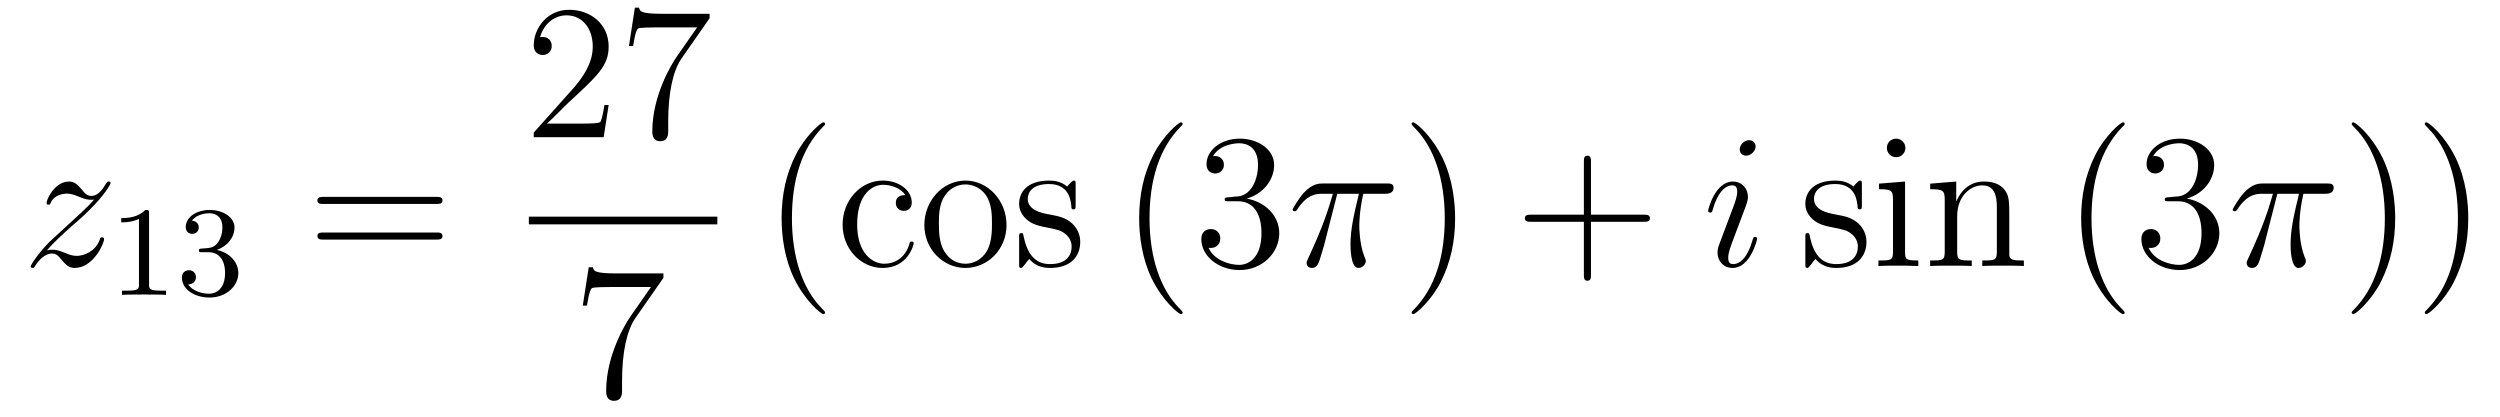 <?xml version='1.0'?>
<!-- This file was generated by dvisvgm 1.14.1 -->
<svg height='26pt' version='1.1' viewBox='0 -26 156 26' width='156pt' xmlns='http://www.w3.org/2000/svg' xmlns:xlink='http://www.w3.org/1999/xlink'>
<g id='page1'>
<g transform='matrix(1 0 0 1 -127 641)'>
<path d='M129.918 -651.368C130.432 -651.954 130.851 -652.325 131.448 -652.863C132.166 -653.484 132.476 -653.783 132.644 -653.962C133.481 -654.787 133.899 -655.481 133.899 -655.576C133.899 -655.672 133.803 -655.672 133.779 -655.672C133.696 -655.672 133.672 -655.624 133.612 -655.54C133.313 -655.026 133.026 -654.775 132.715 -654.775C132.464 -654.775 132.333 -654.883 132.106 -655.17C131.855 -655.468 131.652 -655.672 131.305 -655.672C130.432 -655.672 129.906 -654.584 129.906 -654.333C129.906 -654.297 129.918 -654.225 130.026 -654.225C130.121 -654.225 130.133 -654.273 130.169 -654.357C130.373 -654.835 130.946 -654.919 131.173 -654.919C131.424 -654.919 131.663 -654.835 131.914 -654.727C132.369 -654.536 132.56 -654.536 132.68 -654.536C132.763 -654.536 132.811 -654.536 132.871 -654.548C132.476 -654.082 131.831 -653.508 131.293 -653.018L130.086 -651.906C129.356 -651.165 128.914 -650.46 128.914 -650.376C128.914 -650.304 128.974 -650.28 129.046 -650.28C129.117 -650.28 129.129 -650.292 129.213 -650.436C129.404 -650.735 129.787 -651.177 130.229 -651.177C130.48 -651.177 130.6 -651.093 130.839 -650.794C131.066 -650.532 131.269 -650.28 131.652 -650.28C132.823 -650.28 133.493 -651.799 133.493 -652.073C133.493 -652.121 133.481 -652.193 133.361 -652.193C133.265 -652.193 133.253 -652.145 133.218 -652.026C132.954 -651.32 132.249 -651.033 131.783 -651.033C131.532 -651.033 131.293 -651.117 131.042 -651.225C130.564 -651.416 130.432 -651.416 130.277 -651.416C130.157 -651.416 130.026 -651.416 129.918 -651.368Z' fill-rule='evenodd'/>
<path d='M136.302 -653.676C136.302 -653.891 136.286 -653.899 136.071 -653.899C135.744 -653.58 135.322 -653.389 134.565 -653.389V-653.126C134.78 -653.126 135.21 -653.126 135.672 -653.341V-649.253C135.672 -648.958 135.649 -648.863 134.892 -648.863H134.613V-648.6C134.939 -648.624 135.625 -648.624 135.983 -648.624C136.342 -648.624 137.035 -648.624 137.362 -648.6V-648.863H137.083C136.326 -648.863 136.302 -648.958 136.302 -649.253V-653.676ZM140.016 -651.262C140.646 -651.262 141.044 -650.799 141.044 -649.962C141.044 -648.967 140.478 -648.672 140.056 -648.672C139.617 -648.672 139.02 -648.831 138.741 -649.253C139.028 -649.253 139.227 -649.437 139.227 -649.7C139.227 -649.955 139.044 -650.138 138.789 -650.138C138.574 -650.138 138.351 -650.002 138.351 -649.684C138.351 -648.927 139.163 -648.433 140.072 -648.433C141.132 -648.433 141.873 -649.166 141.873 -649.962C141.873 -650.624 141.347 -651.23 140.534 -651.405C141.163 -651.628 141.633 -652.17 141.633 -652.807C141.633 -653.445 140.917 -653.899 140.088 -653.899C139.235 -653.899 138.59 -653.437 138.59 -652.831C138.59 -652.536 138.789 -652.409 138.996 -652.409C139.243 -652.409 139.403 -652.584 139.403 -652.815C139.403 -653.11 139.148 -653.222 138.972 -653.23C139.307 -653.668 139.92 -653.692 140.064 -653.692C140.271 -653.692 140.877 -653.628 140.877 -652.807C140.877 -652.249 140.646 -651.915 140.534 -651.787C140.295 -651.54 140.112 -651.524 139.626 -651.492C139.474 -651.485 139.41 -651.477 139.41 -651.373C139.41 -651.262 139.482 -651.262 139.617 -651.262H140.016Z' fill-rule='evenodd'/>
<path d='M154.229 -654.273C154.396 -654.273 154.612 -654.273 154.612 -654.488C154.612 -654.715 154.408 -654.715 154.229 -654.715H147.188C147.021 -654.715 146.806 -654.715 146.806 -654.5C146.806 -654.273 147.009 -654.273 147.188 -654.273H154.229ZM154.229 -652.05C154.396 -652.05 154.612 -652.05 154.612 -652.265C154.612 -652.492 154.408 -652.492 154.229 -652.492H147.188C147.021 -652.492 146.806 -652.492 146.806 -652.277C146.806 -652.05 147.009 -652.05 147.188 -652.05H154.229Z' fill-rule='evenodd'/>
<path d='M164.98 -660.448H164.717C164.681 -660.245 164.585 -659.587 164.466 -659.396C164.382 -659.289 163.701 -659.289 163.342 -659.289H161.131C161.453 -659.564 162.183 -660.329 162.493 -660.616C164.31 -662.289 164.98 -662.911 164.98 -664.094C164.98 -665.469 163.892 -666.389 162.505 -666.389C161.119 -666.389 160.306 -665.206 160.306 -664.178C160.306 -663.568 160.832 -663.568 160.868 -663.568C161.119 -663.568 161.429 -663.747 161.429 -664.13C161.429 -664.465 161.202 -664.692 160.868 -664.692C160.76 -664.692 160.736 -664.692 160.7 -664.68C160.928 -665.493 161.573 -666.043 162.35 -666.043C163.366 -666.043 163.988 -665.194 163.988 -664.094C163.988 -663.078 163.402 -662.193 162.721 -661.428L160.306 -658.727V-658.44H164.669L164.98 -660.448ZM171.278 -665.863V-666.138H168.397C166.951 -666.138 166.927 -666.294 166.879 -666.521H166.616L166.246 -664.13H166.508C166.544 -664.345 166.652 -665.087 166.807 -665.218C166.903 -665.29 167.8 -665.29 167.967 -665.29H170.501L169.234 -663.473C168.911 -663.007 167.704 -661.046 167.704 -658.799C167.704 -658.667 167.704 -658.189 168.194 -658.189C168.696 -658.189 168.696 -658.655 168.696 -658.811V-659.408C168.696 -661.189 168.983 -662.576 169.545 -663.377L171.278 -665.863Z' fill-rule='evenodd'/>
<path d='M160 -653H171.762V-653.481H160'/>
<path d='M168.398 -649.663V-649.938H165.517C164.071 -649.938 164.047 -650.094 163.999 -650.321H163.736L163.366 -647.93H163.628C163.664 -648.145 163.772 -648.887 163.928 -649.018C164.023 -649.09 164.92 -649.09 165.087 -649.09H167.621L166.354 -647.273C166.031 -646.807 164.824 -644.846 164.824 -642.599C164.824 -642.467 164.824 -641.989 165.314 -641.989C165.816 -641.989 165.816 -642.455 165.816 -642.611V-643.208C165.816 -644.989 166.103 -646.376 166.665 -647.177L168.398 -649.663Z' fill-rule='evenodd'/>
<path d='M178.485 -647.495C178.485 -647.531 178.485 -647.555 178.282 -647.758C177.087 -648.966 176.417 -650.938 176.417 -653.377C176.417 -655.696 176.979 -657.692 178.366 -659.103C178.485 -659.21 178.485 -659.234 178.485 -659.27C178.485 -659.342 178.425 -659.366 178.377 -659.366C178.222 -659.366 177.242 -658.505 176.656 -657.333C176.047 -656.126 175.772 -654.847 175.772 -653.377C175.772 -652.312 175.939 -650.89 176.56 -649.611C177.266 -648.177 178.246 -647.399 178.377 -647.399C178.425 -647.399 178.485 -647.423 178.485 -647.495ZM183.487 -654.823C183.344 -654.823 182.901 -654.823 182.901 -654.333C182.901 -654.046 183.105 -653.843 183.392 -653.843C183.666 -653.843 183.894 -654.01 183.894 -654.357C183.894 -655.158 183.057 -655.732 182.089 -655.732C180.69 -655.732 179.578 -654.488 179.578 -652.982C179.578 -651.452 180.726 -650.28 182.077 -650.28C183.655 -650.28 184.013 -651.715 184.013 -651.822S183.93 -651.93 183.894 -651.93C183.786 -651.93 183.774 -651.894 183.738 -651.751C183.475 -650.902 182.83 -650.543 182.184 -650.543C181.455 -650.543 180.487 -651.177 180.487 -652.994C180.487 -654.978 181.503 -655.468 182.101 -655.468C182.555 -655.468 183.212 -655.289 183.487 -654.823ZM189.807 -652.958C189.807 -654.5 188.635 -655.732 187.249 -655.732C185.814 -655.732 184.679 -654.464 184.679 -652.958C184.679 -651.428 185.874 -650.28 187.237 -650.28C188.647 -650.28 189.807 -651.452 189.807 -652.958ZM187.249 -650.543C186.806 -650.543 186.268 -650.735 185.922 -651.32C185.599 -651.858 185.587 -652.564 185.587 -653.066C185.587 -653.52 185.587 -654.249 185.958 -654.787C186.292 -655.301 186.818 -655.492 187.237 -655.492C187.703 -655.492 188.205 -655.277 188.528 -654.811C188.898 -654.261 188.898 -653.508 188.898 -653.066C188.898 -652.647 188.898 -651.906 188.587 -651.344C188.253 -650.771 187.703 -650.543 187.249 -650.543ZM194.12 -655.457C194.12 -655.672 194.12 -655.732 194.002 -655.732C193.906 -655.732 193.679 -655.468 193.595 -655.361C193.224 -655.66 192.853 -655.732 192.472 -655.732C191.024 -655.732 190.594 -654.942 190.594 -654.285C190.594 -654.153 190.594 -653.735 191.049 -653.317C191.431 -652.982 191.838 -652.898 192.388 -652.791C193.045 -652.659 193.2 -652.623 193.499 -652.384C193.714 -652.205 193.87 -651.942 193.87 -651.607C193.87 -651.093 193.571 -650.52 192.518 -650.52C191.73 -650.52 191.156 -650.974 190.893 -652.169C190.845 -652.384 190.845 -652.396 190.833 -652.408C190.809 -652.456 190.762 -652.456 190.726 -652.456C190.594 -652.456 190.594 -652.396 190.594 -652.181V-650.555C190.594 -650.34 190.594 -650.28 190.714 -650.28C190.773 -650.28 190.785 -650.292 190.989 -650.543C191.049 -650.627 191.049 -650.651 191.228 -650.842C191.682 -650.28 192.328 -650.28 192.53 -650.28C193.786 -650.28 194.407 -650.974 194.407 -651.918C194.407 -652.564 194.014 -652.946 193.906 -653.054C193.475 -653.424 193.152 -653.496 192.364 -653.64C192.005 -653.711 191.132 -653.879 191.132 -654.596C191.132 -654.967 191.383 -655.516 192.46 -655.516C193.762 -655.516 193.834 -654.405 193.858 -654.034C193.87 -653.938 193.954 -653.938 193.99 -653.938C194.12 -653.938 194.12 -653.998 194.12 -654.213V-655.457Z' fill-rule='evenodd'/>
<path d='M200.797 -647.495C200.797 -647.531 200.797 -647.555 200.594 -647.758C199.399 -648.966 198.73 -650.938 198.73 -653.377C198.73 -655.696 199.291 -657.692 200.678 -659.103C200.797 -659.21 200.797 -659.234 200.797 -659.27C200.797 -659.342 200.737 -659.366 200.69 -659.366C200.534 -659.366 199.554 -658.505 198.968 -657.333C198.359 -656.126 198.084 -654.847 198.084 -653.377C198.084 -652.312 198.251 -650.89 198.872 -649.611C199.578 -648.177 200.558 -647.399 200.69 -647.399C200.737 -647.399 200.797 -647.423 200.797 -647.495ZM203.672 -654.692C203.468 -654.68 203.42 -654.667 203.42 -654.56C203.42 -654.441 203.48 -654.441 203.695 -654.441H204.246C205.261 -654.441 205.716 -653.604 205.716 -652.456C205.716 -650.89 204.904 -650.472 204.317 -650.472C203.743 -650.472 202.763 -650.747 202.417 -651.536C202.799 -651.476 203.146 -651.691 203.146 -652.121C203.146 -652.468 202.895 -652.707 202.56 -652.707C202.273 -652.707 201.962 -652.54 201.962 -652.086C201.962 -651.022 203.027 -650.149 204.353 -650.149C205.776 -650.149 206.827 -651.237 206.827 -652.444C206.827 -653.544 205.943 -654.405 204.796 -654.608C205.835 -654.907 206.506 -655.779 206.506 -656.712C206.506 -657.656 205.525 -658.349 204.365 -658.349C203.17 -658.349 202.285 -657.62 202.285 -656.748C202.285 -656.269 202.656 -656.174 202.835 -656.174C203.086 -656.174 203.372 -656.353 203.372 -656.712C203.372 -657.094 203.086 -657.262 202.823 -657.262C202.751 -657.262 202.728 -657.262 202.692 -657.25C203.146 -658.062 204.27 -658.062 204.329 -658.062C204.724 -658.062 205.501 -657.883 205.501 -656.712C205.501 -656.485 205.465 -655.815 205.118 -655.301C204.76 -654.775 204.353 -654.739 204.03 -654.727L203.672 -654.692Z' fill-rule='evenodd'/>
<path d='M210.446 -654.907H211.796C211.474 -653.568 211.271 -652.695 211.271 -651.739C211.271 -651.572 211.271 -650.28 211.76 -650.28C212.012 -650.28 212.227 -650.508 212.227 -650.711C212.227 -650.771 212.227 -650.794 212.143 -650.974C211.82 -651.799 211.82 -652.827 211.82 -652.91C211.82 -652.982 211.82 -653.831 212.071 -654.907H213.41C213.566 -654.907 213.96 -654.907 213.96 -655.289C213.96 -655.552 213.733 -655.552 213.518 -655.552H209.585C209.31 -655.552 208.904 -655.552 208.354 -654.967C208.043 -654.62 207.661 -653.986 207.661 -653.914C207.661 -653.843 207.72 -653.819 207.792 -653.819C207.876 -653.819 207.888 -653.855 207.948 -653.927C208.57 -654.907 209.191 -654.907 209.49 -654.907H210.172C209.908 -654.01 209.609 -652.97 208.628 -650.878C208.534 -650.687 208.534 -650.663 208.534 -650.591C208.534 -650.34 208.748 -650.28 208.856 -650.28C209.203 -650.28 209.298 -650.591 209.442 -651.093C209.633 -651.703 209.633 -651.727 209.753 -652.205L210.446 -654.907Z' fill-rule='evenodd'/>
<path d='M217.799 -653.377C217.799 -654.285 217.679 -655.767 217.009 -657.154C216.305 -658.588 215.324 -659.366 215.192 -659.366C215.144 -659.366 215.086 -659.342 215.086 -659.27C215.086 -659.234 215.086 -659.21 215.288 -659.007C216.484 -657.8 217.153 -655.827 217.153 -653.388C217.153 -651.069 216.592 -649.073 215.204 -647.662C215.086 -647.555 215.086 -647.531 215.086 -647.495C215.086 -647.423 215.144 -647.399 215.192 -647.399C215.348 -647.399 216.328 -648.26 216.914 -649.432C217.524 -650.651 217.799 -651.942 217.799 -653.377Z' fill-rule='evenodd'/>
<path d='M226.276 -653.161H229.576C229.742 -653.161 229.957 -653.161 229.957 -653.377C229.957 -653.604 229.754 -653.604 229.576 -653.604H226.276V-656.903C226.276 -657.07 226.276 -657.286 226.061 -657.286C225.834 -657.286 225.834 -657.082 225.834 -656.903V-653.604H222.534C222.367 -653.604 222.151 -653.604 222.151 -653.388C222.151 -653.161 222.355 -653.161 222.534 -653.161H225.834V-649.862C225.834 -649.695 225.834 -649.48 226.049 -649.48C226.276 -649.48 226.276 -649.683 226.276 -649.862V-653.161Z' fill-rule='evenodd'/>
<path d='M236.646 -652.109C236.646 -652.169 236.598 -652.217 236.527 -652.217C236.419 -652.217 236.407 -652.181 236.347 -651.978C236.036 -650.89 235.547 -650.52 235.152 -650.52C235.008 -650.52 234.841 -650.555 234.841 -650.914C234.841 -651.237 234.984 -651.595 235.116 -651.954L235.952 -654.177C235.988 -654.273 236.072 -654.488 236.072 -654.715C236.072 -655.218 235.714 -655.672 235.128 -655.672C234.029 -655.672 233.586 -653.938 233.586 -653.843C233.586 -653.795 233.634 -653.735 233.718 -653.735C233.825 -653.735 233.837 -653.783 233.885 -653.95C234.172 -654.954 234.626 -655.433 235.092 -655.433C235.2 -655.433 235.403 -655.421 235.403 -655.038C235.403 -654.727 235.248 -654.333 235.152 -654.07L234.316 -651.847C234.244 -651.655 234.172 -651.464 234.172 -651.249C234.172 -650.711 234.542 -650.28 235.116 -650.28C236.216 -650.28 236.646 -652.026 236.646 -652.109ZM236.551 -657.859C236.551 -658.039 236.407 -658.254 236.144 -658.254C235.87 -658.254 235.559 -657.991 235.559 -657.68C235.559 -657.381 235.81 -657.286 235.952 -657.286C236.275 -657.286 236.551 -657.596 236.551 -657.859Z' fill-rule='evenodd'/>
<path d='M243.181 -655.457C243.181 -655.672 243.181 -655.732 243.061 -655.732C242.966 -655.732 242.74 -655.468 242.656 -655.361C242.285 -655.66 241.914 -655.732 241.531 -655.732C240.085 -655.732 239.654 -654.942 239.654 -654.285C239.654 -654.153 239.654 -653.735 240.109 -653.317C240.492 -652.982 240.898 -652.898 241.448 -652.791C242.105 -652.659 242.261 -652.623 242.56 -652.384C242.774 -652.205 242.93 -651.942 242.93 -651.607C242.93 -651.093 242.632 -650.52 241.579 -650.52C240.791 -650.52 240.216 -650.974 239.953 -652.169C239.906 -652.384 239.906 -652.396 239.893 -652.408C239.87 -652.456 239.822 -652.456 239.786 -652.456C239.654 -652.456 239.654 -652.396 239.654 -652.181V-650.555C239.654 -650.34 239.654 -650.28 239.774 -650.28C239.834 -650.28 239.846 -650.292 240.049 -650.543C240.109 -650.627 240.109 -650.651 240.288 -650.842C240.743 -650.28 241.388 -650.28 241.591 -650.28C242.846 -650.28 243.468 -650.974 243.468 -651.918C243.468 -652.564 243.073 -652.946 242.966 -653.054C242.536 -653.424 242.213 -653.496 241.424 -653.64C241.066 -653.711 240.193 -653.879 240.193 -654.596C240.193 -654.967 240.444 -655.516 241.519 -655.516C242.822 -655.516 242.894 -654.405 242.918 -654.034C242.93 -653.938 243.013 -653.938 243.049 -653.938C243.181 -653.938 243.181 -653.998 243.181 -654.213V-655.457ZM245.9 -657.764C245.9 -658.074 245.65 -658.349 245.315 -658.349C245.004 -658.349 244.74 -658.098 244.74 -657.776C244.74 -657.417 245.028 -657.19 245.315 -657.19C245.684 -657.19 245.9 -657.501 245.9 -657.764ZM244.25 -655.54V-655.193C245.016 -655.193 245.123 -655.122 245.123 -654.536V-651.285C245.123 -650.747 244.992 -650.747 244.214 -650.747V-650.4C244.549 -650.424 245.123 -650.424 245.47 -650.424C245.602 -650.424 246.295 -650.424 246.701 -650.4V-650.747C245.924 -650.747 245.876 -650.807 245.876 -651.273V-655.672L244.25 -655.54ZM252.38 -653.305C252.38 -654.417 252.38 -654.751 252.104 -655.134C251.758 -655.6 251.196 -655.672 250.79 -655.672C249.63 -655.672 249.176 -654.68 249.08 -654.441H249.068V-655.672L247.442 -655.54V-655.193C248.256 -655.193 248.351 -655.11 248.351 -654.524V-651.285C248.351 -650.747 248.22 -650.747 247.442 -650.747V-650.4C247.753 -650.424 248.399 -650.424 248.734 -650.424C249.08 -650.424 249.726 -650.424 250.037 -650.4V-650.747C249.271 -650.747 249.128 -650.747 249.128 -651.285V-653.508C249.128 -654.763 249.953 -655.433 250.694 -655.433C251.436 -655.433 251.603 -654.823 251.603 -654.094V-651.285C251.603 -650.747 251.471 -650.747 250.694 -650.747V-650.4C251.005 -650.424 251.651 -650.424 251.986 -650.424C252.332 -650.424 252.977 -650.424 253.289 -650.4V-650.747C252.69 -650.747 252.391 -650.747 252.38 -651.105V-653.305Z' fill-rule='evenodd'/>
<path d='M259.579 -647.495C259.579 -647.531 259.579 -647.555 259.375 -647.758C258.18 -648.966 257.51 -650.938 257.51 -653.377C257.51 -655.696 258.072 -657.692 259.459 -659.103C259.579 -659.21 259.579 -659.234 259.579 -659.27C259.579 -659.342 259.519 -659.366 259.471 -659.366C259.316 -659.366 258.336 -658.505 257.75 -657.333C257.141 -656.126 256.865 -654.847 256.865 -653.377C256.865 -652.312 257.033 -650.89 257.654 -649.611C258.359 -648.177 259.339 -647.399 259.471 -647.399C259.519 -647.399 259.579 -647.423 259.579 -647.495Z' fill-rule='evenodd'/>
<path d='M262.332 -654.692C262.128 -654.68 262.081 -654.667 262.081 -654.56C262.081 -654.441 262.141 -654.441 262.356 -654.441H262.906C263.922 -654.441 264.376 -653.604 264.376 -652.456C264.376 -650.89 263.563 -650.472 262.978 -650.472C262.404 -650.472 261.424 -650.747 261.077 -651.536C261.46 -651.476 261.805 -651.691 261.805 -652.121C261.805 -652.468 261.554 -652.707 261.22 -652.707C260.933 -652.707 260.622 -652.54 260.622 -652.086C260.622 -651.022 261.686 -650.149 263.014 -650.149C264.436 -650.149 265.488 -651.237 265.488 -652.444C265.488 -653.544 264.604 -654.405 263.455 -654.608C264.496 -654.907 265.165 -655.779 265.165 -656.712C265.165 -657.656 264.185 -658.349 263.026 -658.349C261.83 -658.349 260.945 -657.62 260.945 -656.748C260.945 -656.269 261.316 -656.174 261.496 -656.174C261.746 -656.174 262.033 -656.353 262.033 -656.712C262.033 -657.094 261.746 -657.262 261.484 -657.262C261.412 -657.262 261.388 -657.262 261.352 -657.25C261.805 -658.062 262.93 -658.062 262.99 -658.062C263.384 -658.062 264.161 -657.883 264.161 -656.712C264.161 -656.485 264.125 -655.815 263.778 -655.301C263.42 -654.775 263.014 -654.739 262.691 -654.727L262.332 -654.692Z' fill-rule='evenodd'/>
<path d='M269.107 -654.907H270.458C270.136 -653.568 269.932 -652.695 269.932 -651.739C269.932 -651.572 269.932 -650.28 270.422 -650.28C270.673 -650.28 270.888 -650.508 270.888 -650.711C270.888 -650.771 270.888 -650.794 270.805 -650.974C270.482 -651.799 270.482 -652.827 270.482 -652.91C270.482 -652.982 270.482 -653.831 270.733 -654.907H272.072C272.227 -654.907 272.622 -654.907 272.622 -655.289C272.622 -655.552 272.395 -655.552 272.179 -655.552H268.247C267.972 -655.552 267.565 -655.552 267.016 -654.967C266.705 -654.62 266.322 -653.986 266.322 -653.914C266.322 -653.843 266.382 -653.819 266.454 -653.819C266.537 -653.819 266.549 -653.855 266.609 -653.927C267.23 -654.907 267.852 -654.907 268.151 -654.907H268.832C268.57 -654.01 268.271 -652.97 267.29 -650.878C267.194 -650.687 267.194 -650.663 267.194 -650.591C267.194 -650.34 267.41 -650.28 267.517 -650.28C267.864 -650.28 267.96 -650.591 268.103 -651.093C268.295 -651.703 268.295 -651.727 268.414 -652.205L269.107 -654.907Z' fill-rule='evenodd'/>
<path d='M276.46 -653.377C276.46 -654.285 276.341 -655.767 275.671 -657.154C274.966 -658.588 273.985 -659.366 273.854 -659.366C273.806 -659.366 273.746 -659.342 273.746 -659.27C273.746 -659.234 273.746 -659.21 273.949 -659.007C275.146 -657.8 275.814 -655.827 275.814 -653.388C275.814 -651.069 275.252 -649.073 273.865 -647.662C273.746 -647.555 273.746 -647.531 273.746 -647.495C273.746 -647.423 273.806 -647.399 273.854 -647.399C274.009 -647.399 274.99 -648.26 275.575 -649.432C276.185 -650.651 276.46 -651.942 276.46 -653.377ZM281.02 -653.377C281.02 -654.285 280.901 -655.767 280.231 -657.154C279.526 -658.588 278.545 -659.366 278.414 -659.366C278.366 -659.366 278.306 -659.342 278.306 -659.27C278.306 -659.234 278.306 -659.21 278.509 -659.007C279.706 -657.8 280.374 -655.827 280.374 -653.388C280.374 -651.069 279.812 -649.073 278.425 -647.662C278.306 -647.555 278.306 -647.531 278.306 -647.495C278.306 -647.423 278.366 -647.399 278.414 -647.399C278.569 -647.399 279.55 -648.26 280.135 -649.432C280.745 -650.651 281.02 -651.942 281.02 -653.377Z' fill-rule='evenodd'/>
</g>
</g>
</svg>

